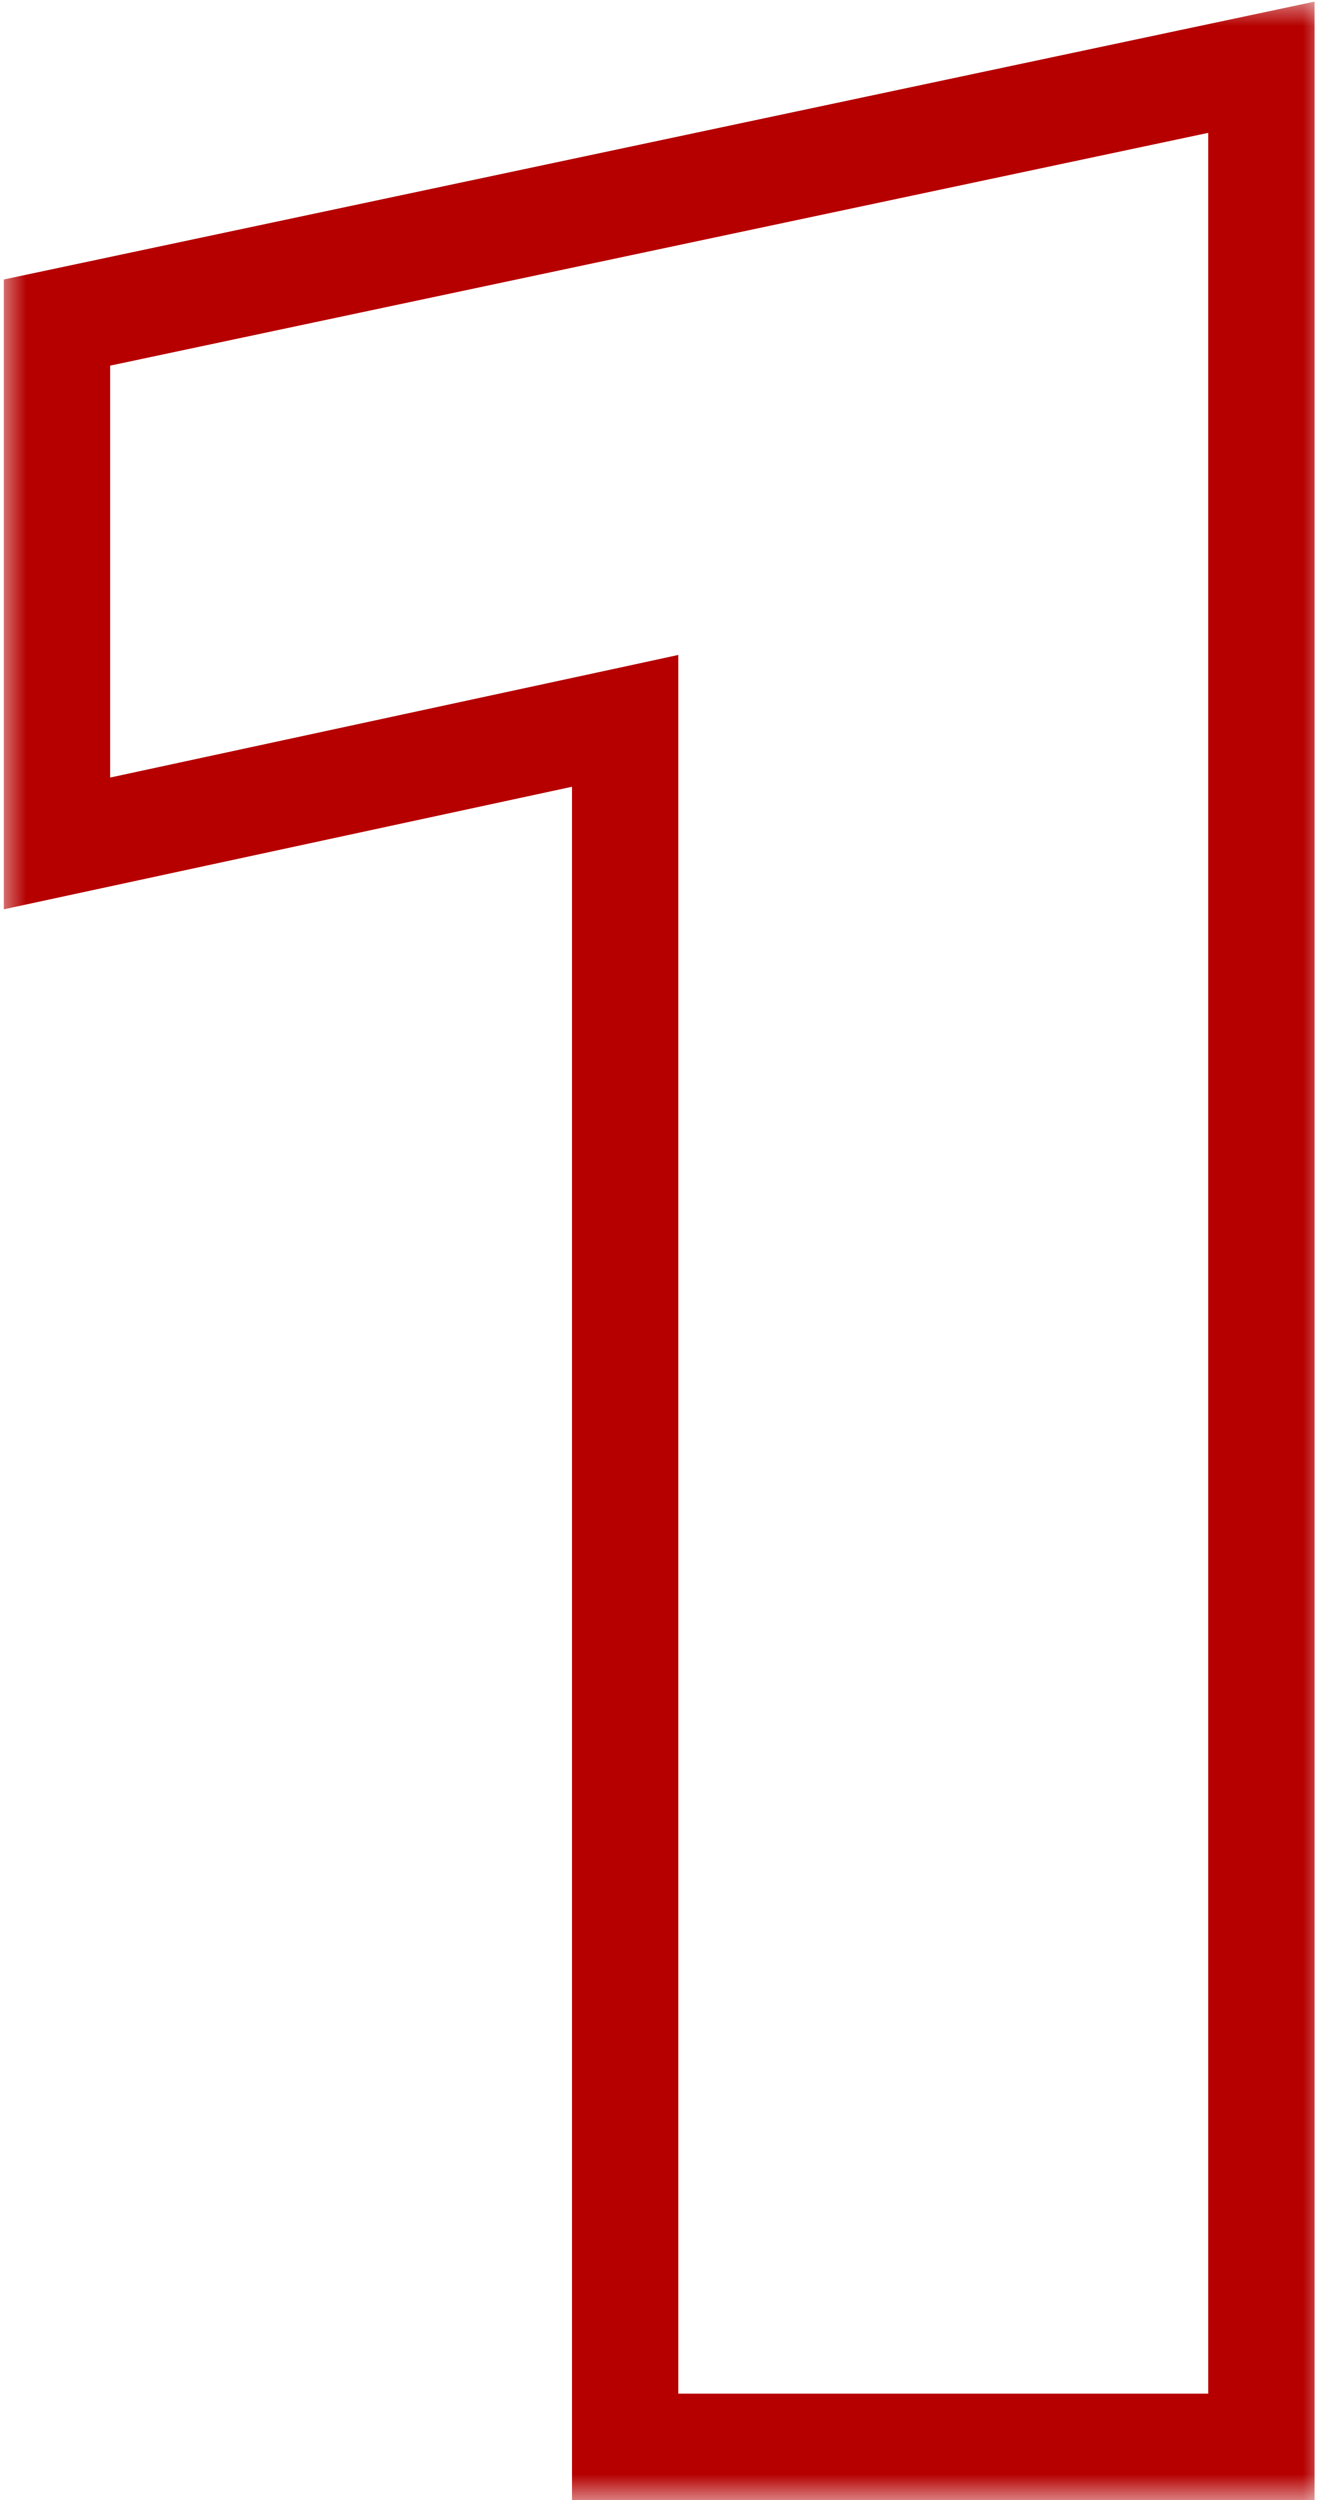<?xml version="1.0" encoding="UTF-8"?> <svg xmlns="http://www.w3.org/2000/svg" width="25" height="47" viewBox="0 0 25 47" fill="none"><mask id="path-1-outside-1_2_441" maskUnits="userSpaceOnUse" x="0" y="0" width="25" height="47" fill="black"><rect fill="white" width="25" height="47"></rect><path d="M1.072 6.064L23.728 1.264V46H11.76V13.552L1.072 15.856V6.064Z"></path></mask><path d="M1.072 6.064L0.865 5.086L0.072 5.254V6.064H1.072ZM23.728 1.264H24.728V0.03L23.521 0.286L23.728 1.264ZM23.728 46V47H24.728V46H23.728ZM11.76 46H10.76V47H11.76V46ZM11.76 13.552H12.76V12.313L11.549 12.575L11.76 13.552ZM1.072 15.856H0.072V17.095L1.283 16.834L1.072 15.856ZM1.279 7.042L23.935 2.242L23.521 0.286L0.865 5.086L1.279 7.042ZM22.728 1.264V46H24.728V1.264H22.728ZM23.728 45H11.76V47H23.728V45ZM12.76 46V13.552H10.76V46H12.76ZM11.549 12.575L0.861 14.879L1.283 16.834L11.971 14.53L11.549 12.575ZM2.072 15.856V6.064H0.072V15.856H2.072Z" fill="#B60000" mask="url(#path-1-outside-1_2_441)"></path></svg> 